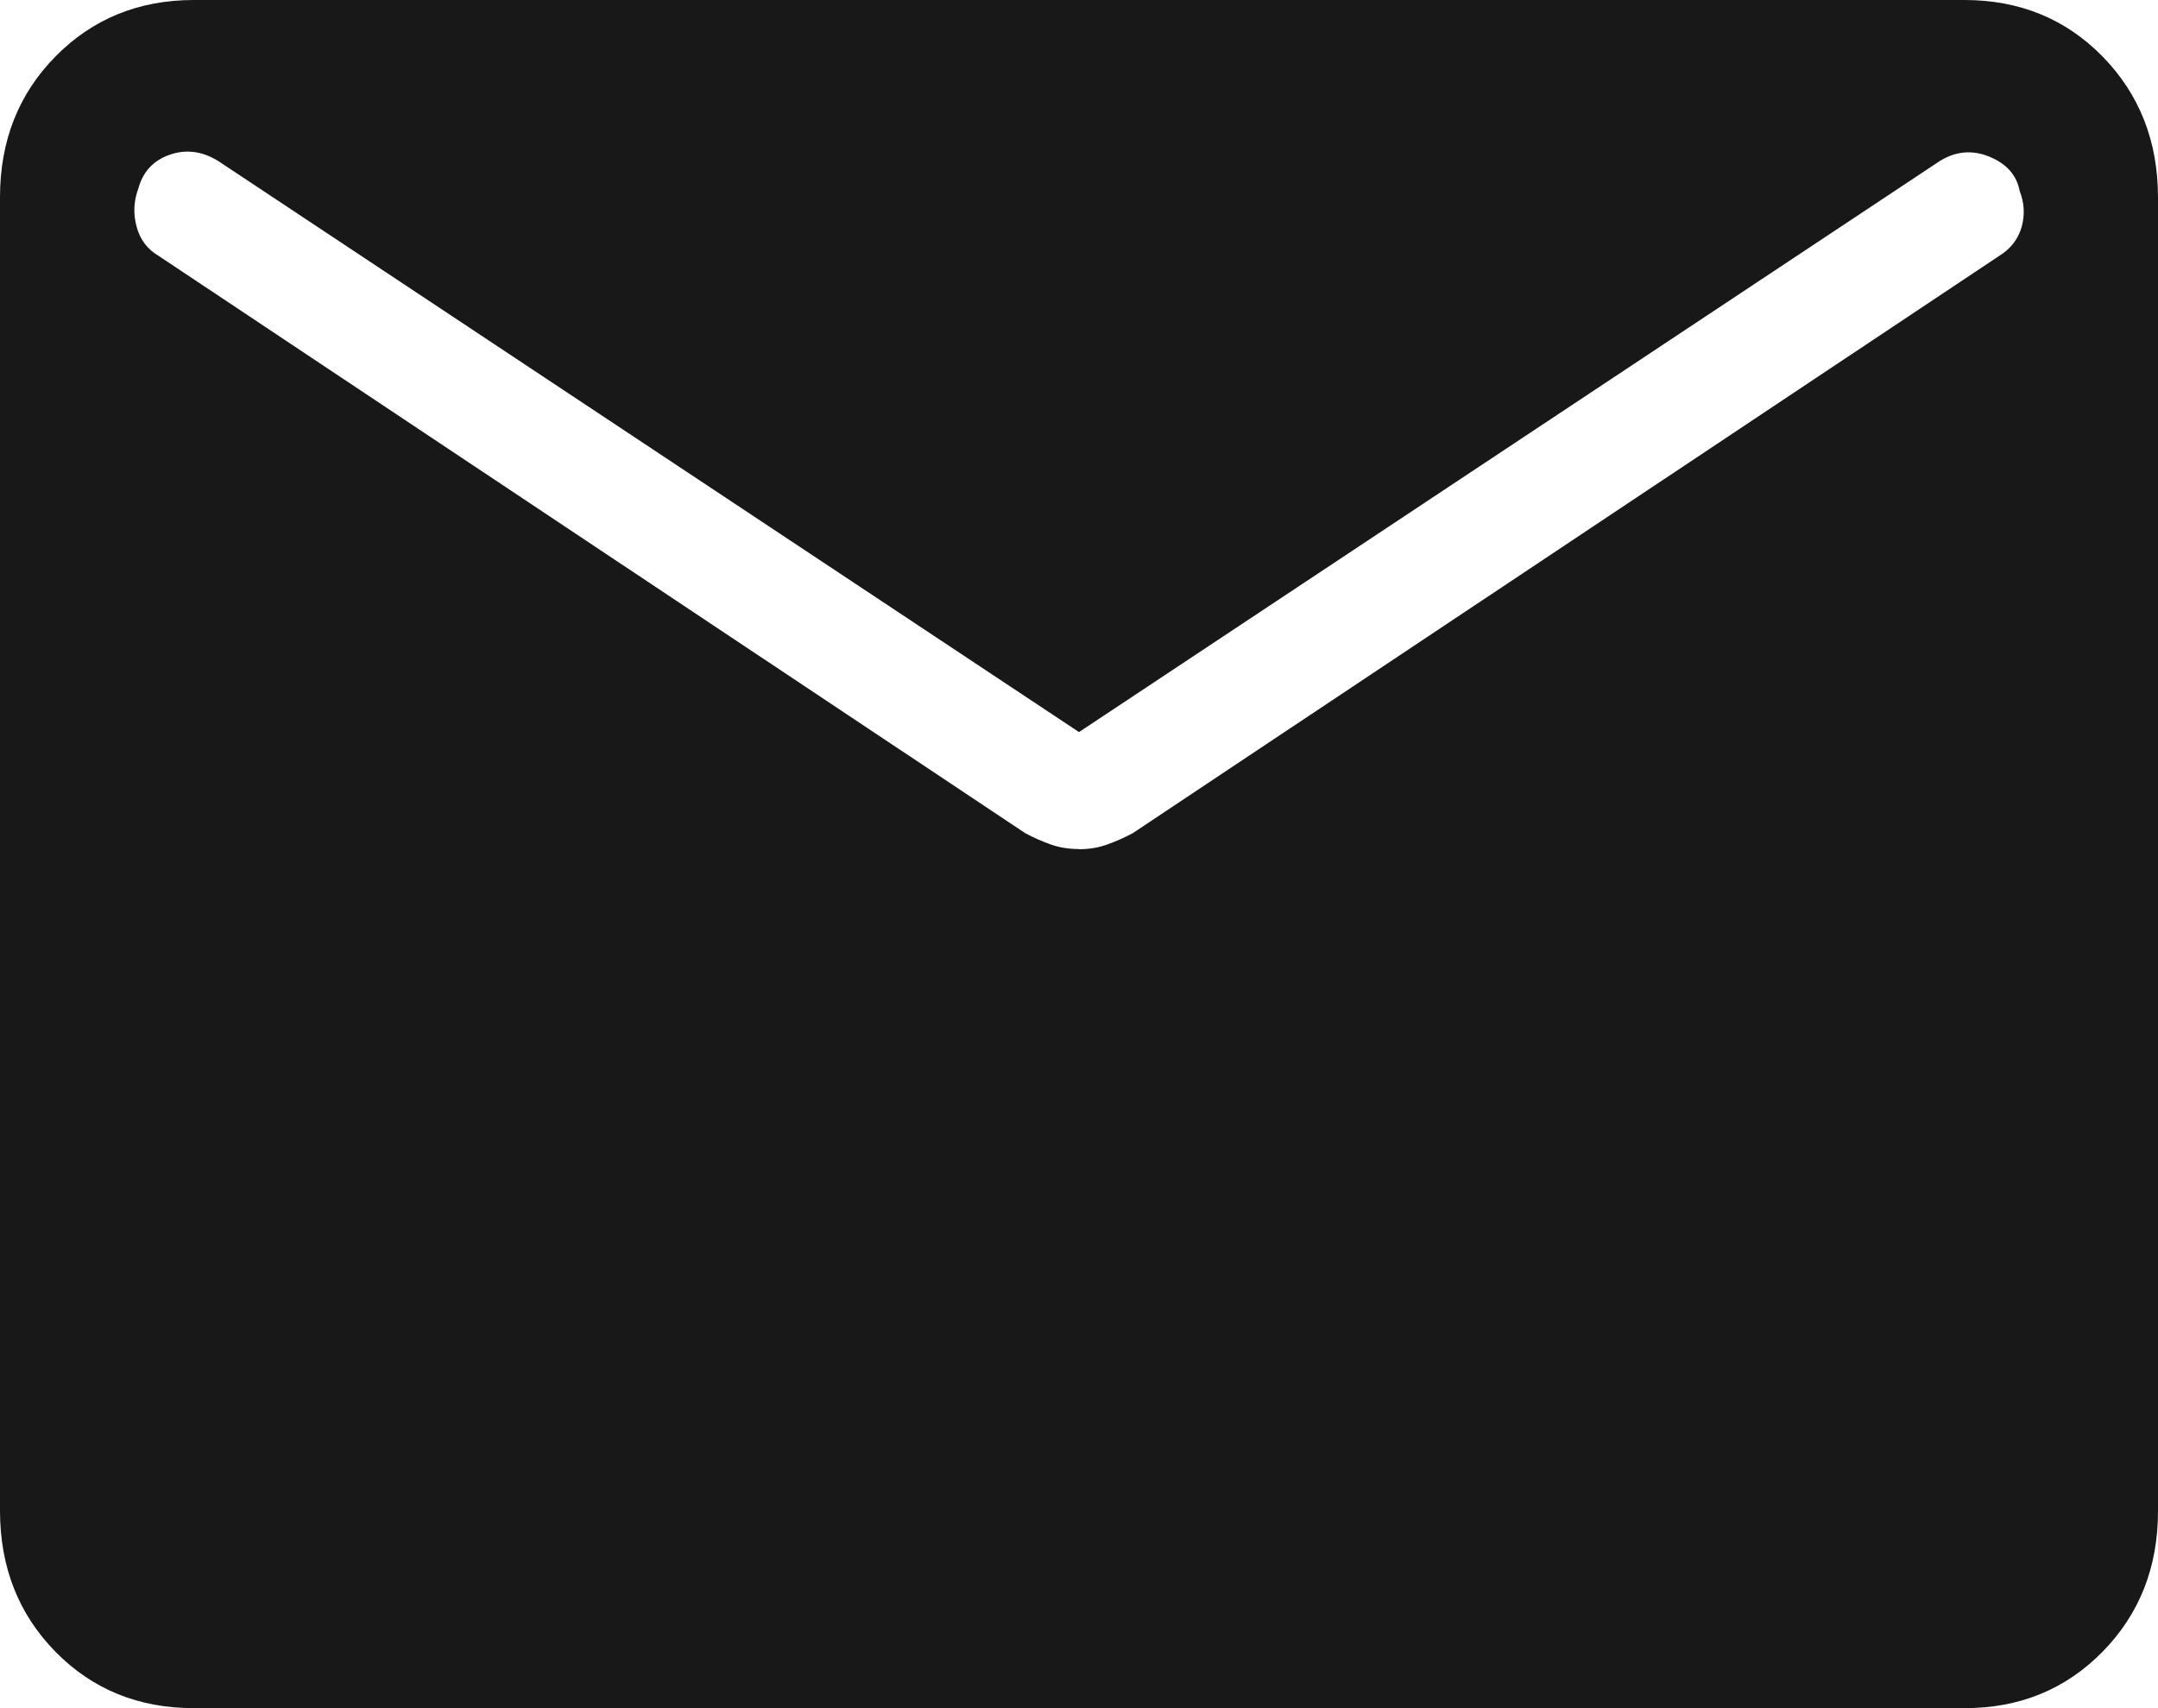 <?xml version="1.0" encoding="UTF-8"?> <svg xmlns="http://www.w3.org/2000/svg" width="24" height="19" viewBox="0 0 24 19" fill="none"><path d="M2.155 19C1.54 19 1.028 18.791 0.617 18.373C0.207 17.955 0.001 17.433 0 16.807V2.193C0 1.568 0.206 1.046 0.617 0.628C1.029 0.21 1.541 0.001 2.153 0H21.847C22.46 0 22.972 0.209 23.383 0.628C23.793 1.047 23.999 1.569 24 2.193V16.808C24 17.433 23.794 17.954 23.383 18.373C22.971 18.792 22.459 19.001 21.847 19H2.155ZM12 9.446C12.111 9.446 12.215 9.429 12.312 9.394C12.408 9.36 12.503 9.318 12.597 9.268L22.236 2.845C22.362 2.767 22.444 2.66 22.483 2.526C22.521 2.391 22.514 2.256 22.461 2.123C22.428 1.948 22.316 1.821 22.125 1.743C21.936 1.665 21.752 1.681 21.575 1.79L12 8.143L2.427 1.791C2.249 1.681 2.069 1.658 1.888 1.721C1.707 1.784 1.59 1.909 1.539 2.095C1.487 2.235 1.48 2.376 1.519 2.52C1.557 2.664 1.639 2.773 1.764 2.846L11.403 9.268C11.497 9.318 11.592 9.36 11.688 9.394C11.785 9.428 11.889 9.444 12 9.444" fill="#181818"></path></svg> 